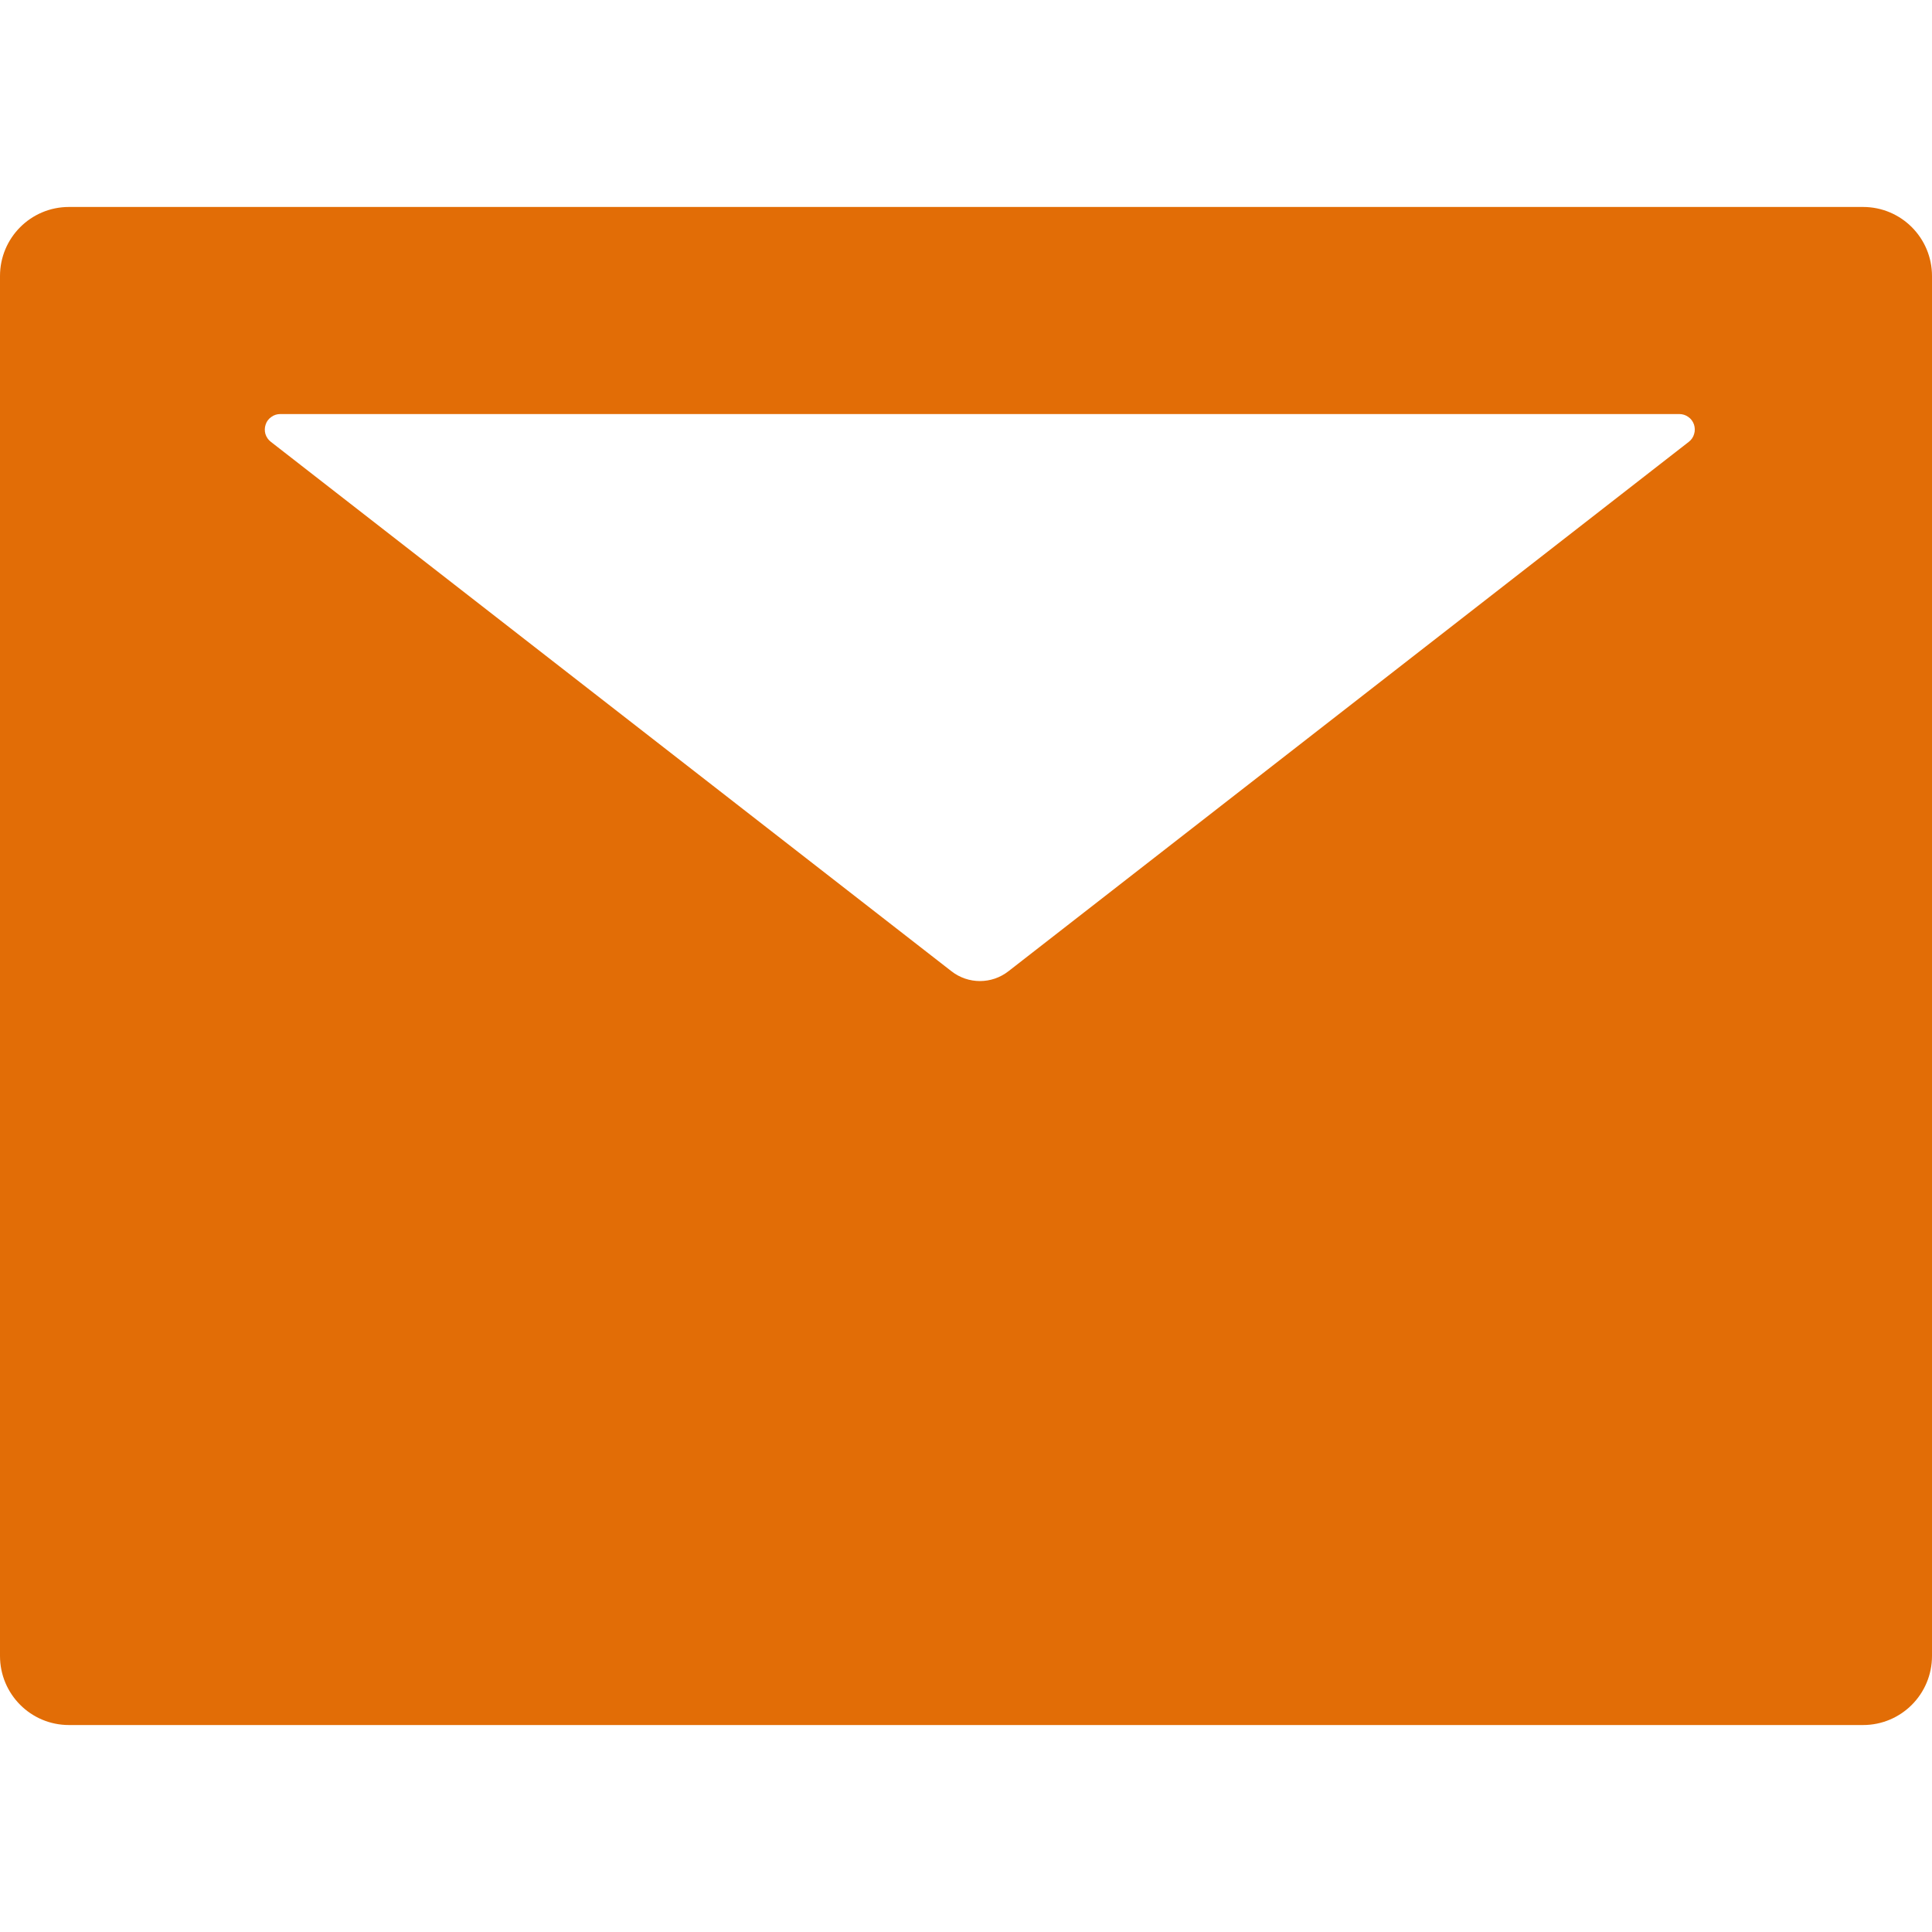 <svg width="16" height="16" viewBox="0 0 16 16" fill="none" xmlns="http://www.w3.org/2000/svg">
<g clip-path="url(#clip0_10_1814)">
<path d="M15.429 1.714H0.571C0.255 1.714 0 1.97 0 2.286V13.714C0 14.03 0.255 14.286 0.571 14.286H15.429C15.745 14.286 16 14.03 16 13.714V2.286C16 1.97 15.745 1.714 15.429 1.714ZM13.986 3.659L8.352 8.043C8.213 8.152 8.018 8.152 7.879 8.043L2.243 3.659C2.222 3.643 2.206 3.62 2.198 3.594C2.191 3.569 2.191 3.541 2.2 3.516C2.208 3.49 2.225 3.468 2.247 3.453C2.268 3.437 2.295 3.429 2.321 3.429H13.907C13.934 3.429 13.96 3.437 13.982 3.453C14.004 3.468 14.02 3.49 14.029 3.516C14.037 3.541 14.038 3.569 14.03 3.594C14.023 3.62 14.007 3.643 13.986 3.659Z" fill="#E26D06"/>
</g>
<defs>
<clipPath id="clip0_10_1814">
<rect width="16" height="16" fill="white"/>
</clipPath>
</defs>
</svg>
